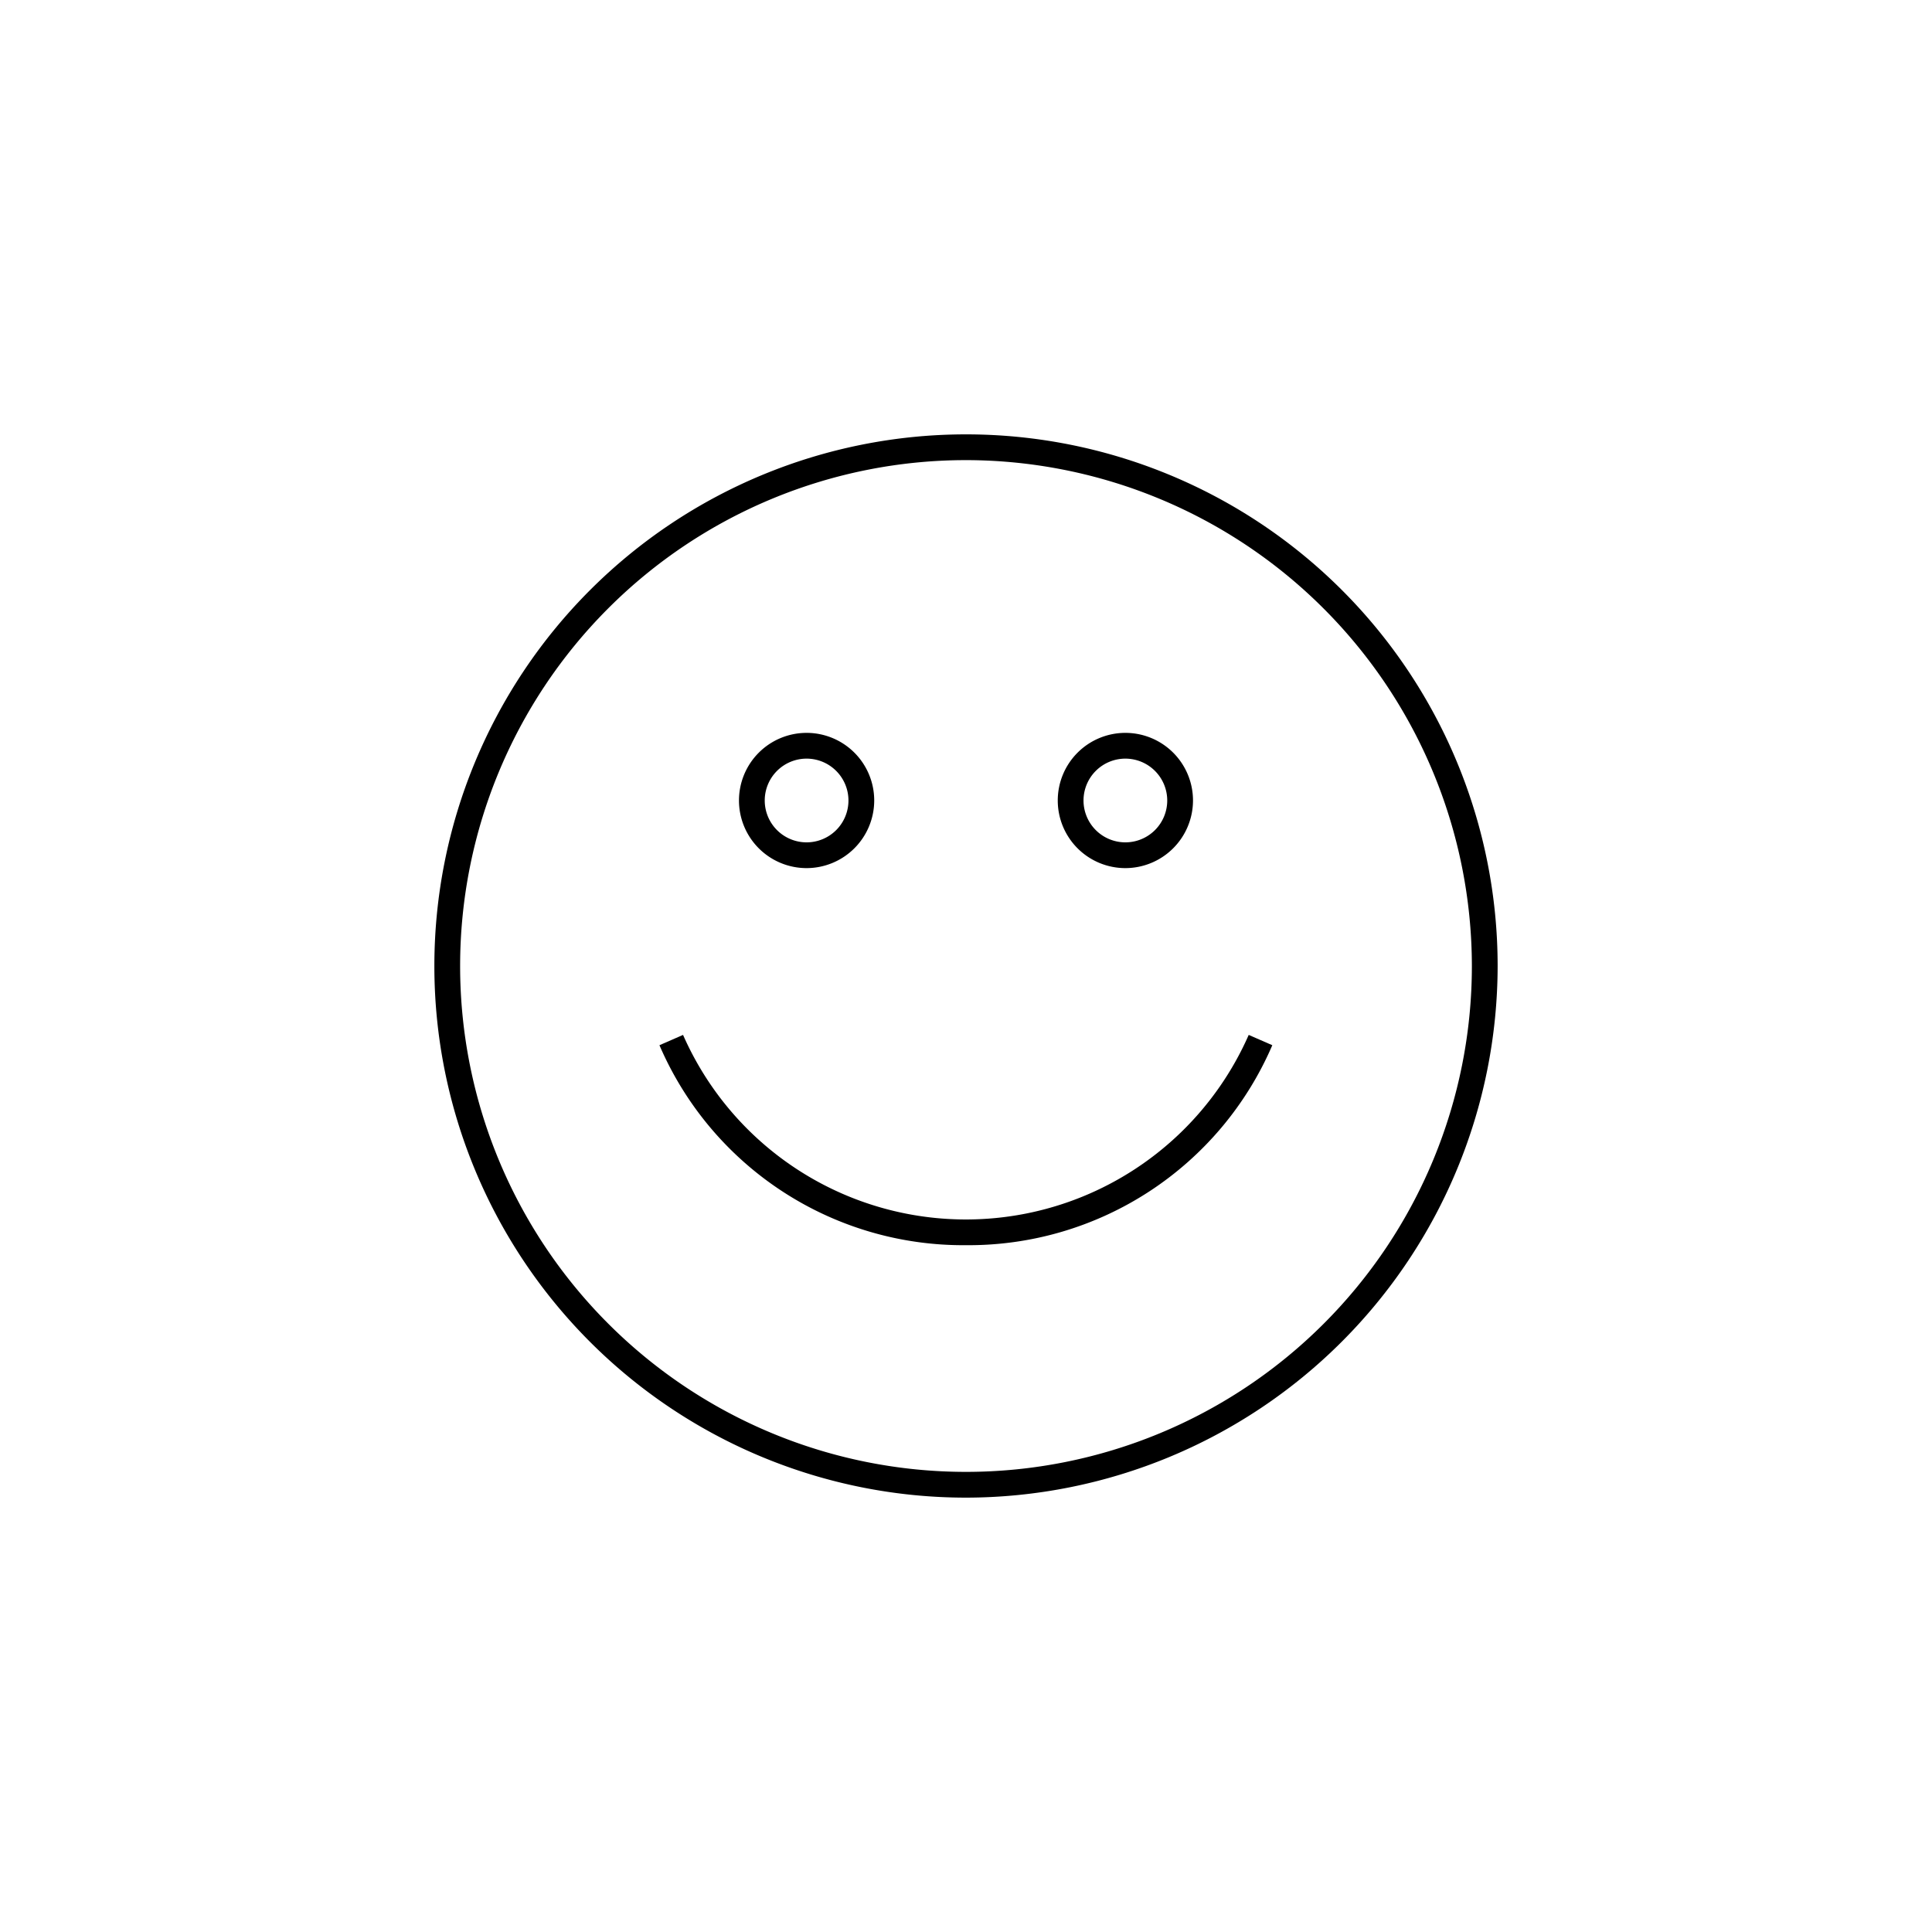 <svg xmlns="http://www.w3.org/2000/svg" width="75" height="75" viewBox="0 0 75 75"><path d="M37.5,58.138A20.638,20.638,0,1,1,58.138,37.5,20.662,20.662,0,0,1,37.5,58.138Zm0-40.276A19.638,19.638,0,1,0,57.138,37.5,19.66,19.66,0,0,0,37.5,17.862Z"/><path d="M37.5,48.338a12.836,12.836,0,0,1-11.9-7.763l.916-.4a11.995,11.995,0,0,0,21.959,0l.916.4A12.836,12.836,0,0,1,37.5,48.338Z"/><path d="M43.687,33.7a2.625,2.625,0,1,1,2.625-2.625A2.628,2.628,0,0,1,43.687,33.7Zm0-4.25a1.625,1.625,0,1,0,1.625,1.625A1.626,1.626,0,0,0,43.687,29.45Z"/><path d="M31.312,33.7a2.625,2.625,0,1,1,2.625-2.625A2.628,2.628,0,0,1,31.312,33.7Zm0-4.25a1.625,1.625,0,1,0,1.625,1.625A1.626,1.626,0,0,0,31.312,29.45Z"/></svg>